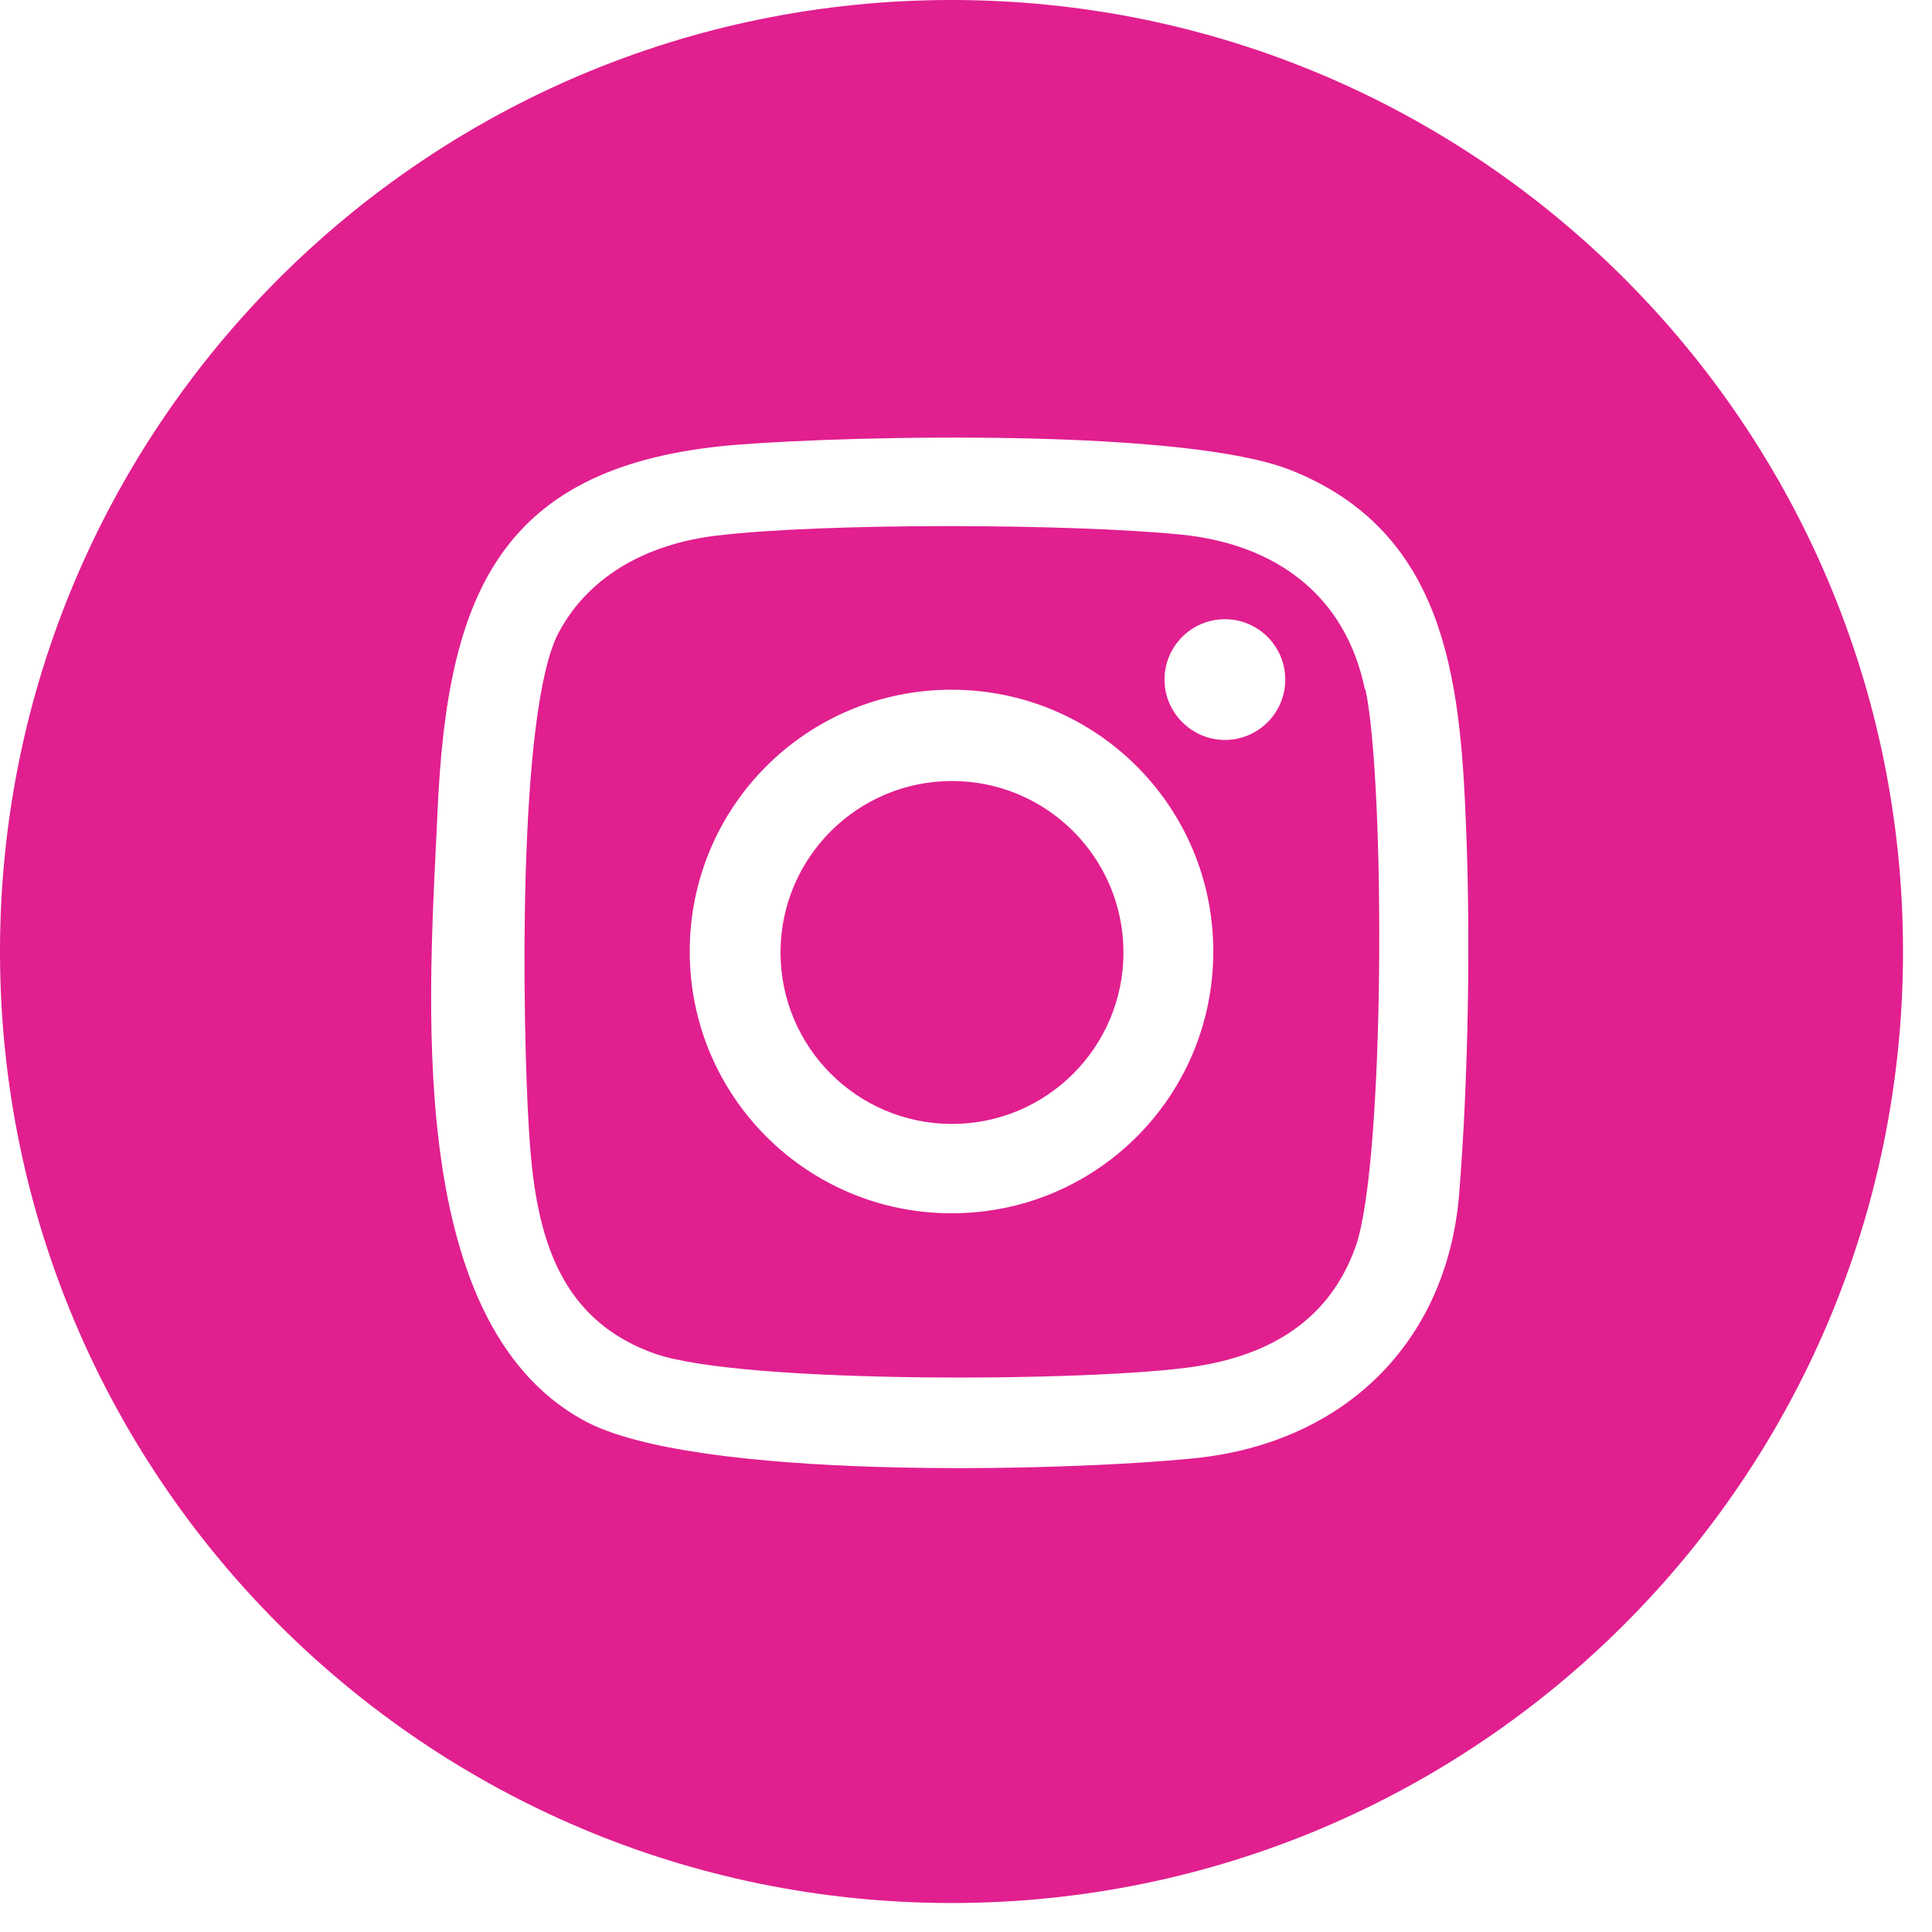 <svg width="40" height="40" viewBox="0 0 40 40" fill="none" xmlns="http://www.w3.org/2000/svg">
<path d="M30.21 24.73C29.95 27.82 27.81 29.87 24.75 30.19C21.98 30.47 14.33 30.66 12.07 29.4C8.32 27.33 8.89 20.53 9.06 16.78C9.26 12.32 10.33 9.61 15.23 9.21C17.75 9.01 24.59 8.87 26.74 9.74C29.91 11.01 30.23 14.02 30.35 17.04C30.45 19.4 30.4 22.37 30.21 24.72M19.7 0C8.82 0 0 8.82 0 19.7C0 30.58 8.82 39.4 19.7 39.4C30.58 39.4 39.4 30.58 39.4 19.7C39.4 8.82 30.59 0 19.7 0Z" fill="#E11F8F"/>
<path d="M25.36 15.32C24.68 15.32 24.11 14.76 24.11 14.07C24.11 13.38 24.67 12.82 25.36 12.82C26.05 12.82 26.61 13.38 26.61 14.07C26.61 14.76 26.05 15.32 25.36 15.32ZM19.7 25.12C16.71 25.12 14.28 22.7 14.28 19.7C14.28 16.7 16.7 14.28 19.7 14.28C22.7 14.28 25.12 16.7 25.12 19.7C25.12 22.7 22.7 25.12 19.7 25.12ZM28.26 14.28C27.86 12.32 26.41 11.27 24.47 11.07C22.2 10.84 17.07 10.82 14.83 11.09C13.49 11.25 12.23 11.86 11.57 13.09C10.7 14.72 10.82 21.29 10.95 23.38C11.07 25.39 11.46 27.29 13.57 28.03C15.39 28.66 22.7 28.61 24.76 28.29C26.3 28.05 27.53 27.33 28.07 25.8C28.68 24.04 28.68 16.2 28.27 14.27" fill="#E11F8F"/>
<path d="M23.26 19.72C23.26 21.68 21.67 23.27 19.71 23.27C17.75 23.27 16.16 21.68 16.16 19.72C16.16 17.76 17.75 16.17 19.71 16.17C21.67 16.17 23.26 17.76 23.26 19.72Z" fill="#E11F8F"/>
</svg>
